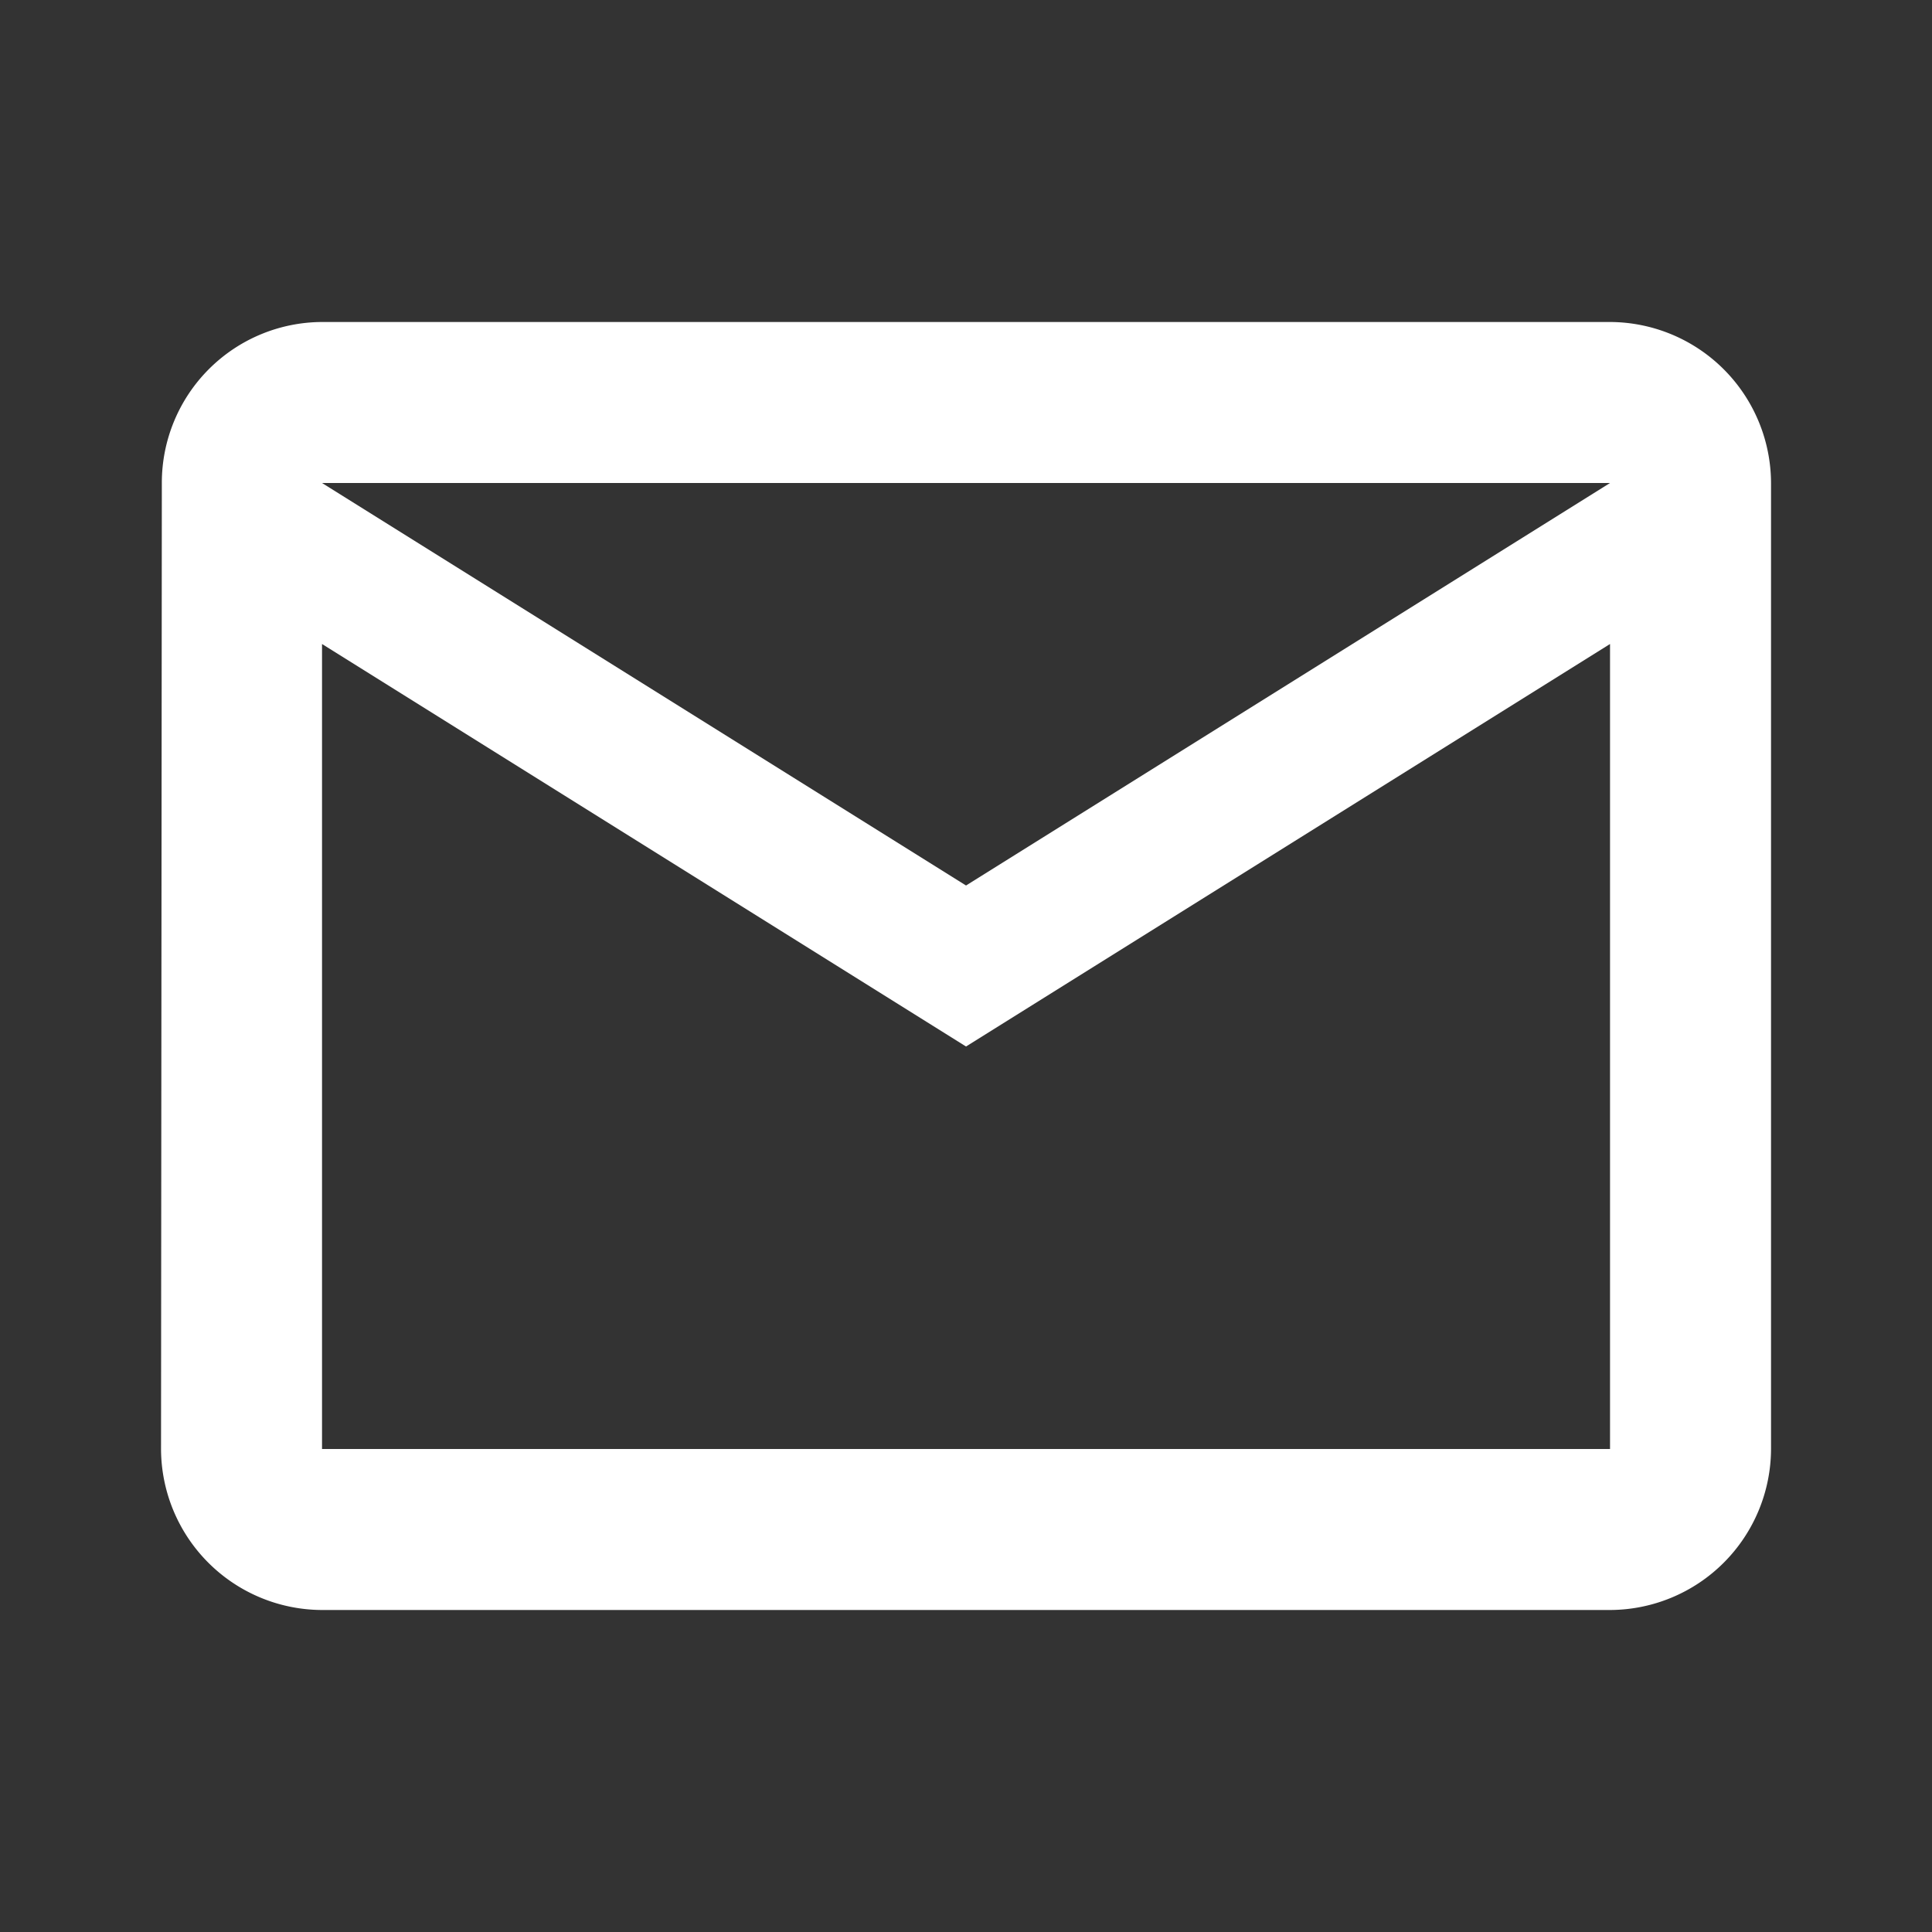 <svg xmlns="http://www.w3.org/2000/svg" xmlns:xlink="http://www.w3.org/1999/xlink" width="60" height="60" viewBox="0 0 60 60">
  <rect x="0" y="0" width="60" height="60" fill="#333333" stroke="none"/>
  <defs>
    <clipPath id="clip-icon_contact">
      <rect width="60" height="60"/>
    </clipPath>
  </defs>
  <g id="icon_contact" clip-path="url(#clip-icon_contact)">
    <path id="パス_1" data-name="パス 1" d="M48.334,6.667h-40a4.993,4.993,0,0,0-4.975,5l-.025,30a5.015,5.015,0,0,0,5,5h40a5.015,5.015,0,0,0,5-5v-30A5.015,5.015,0,0,0,48.334,6.667Zm-40,10,20,12.5,20-12.5v25h-40Zm0-5,20,12.5,20-12.5Z" transform="translate(1.667 3.333)" fill="#fff" fill-rule="evenodd"/>
  </g>
</svg>
